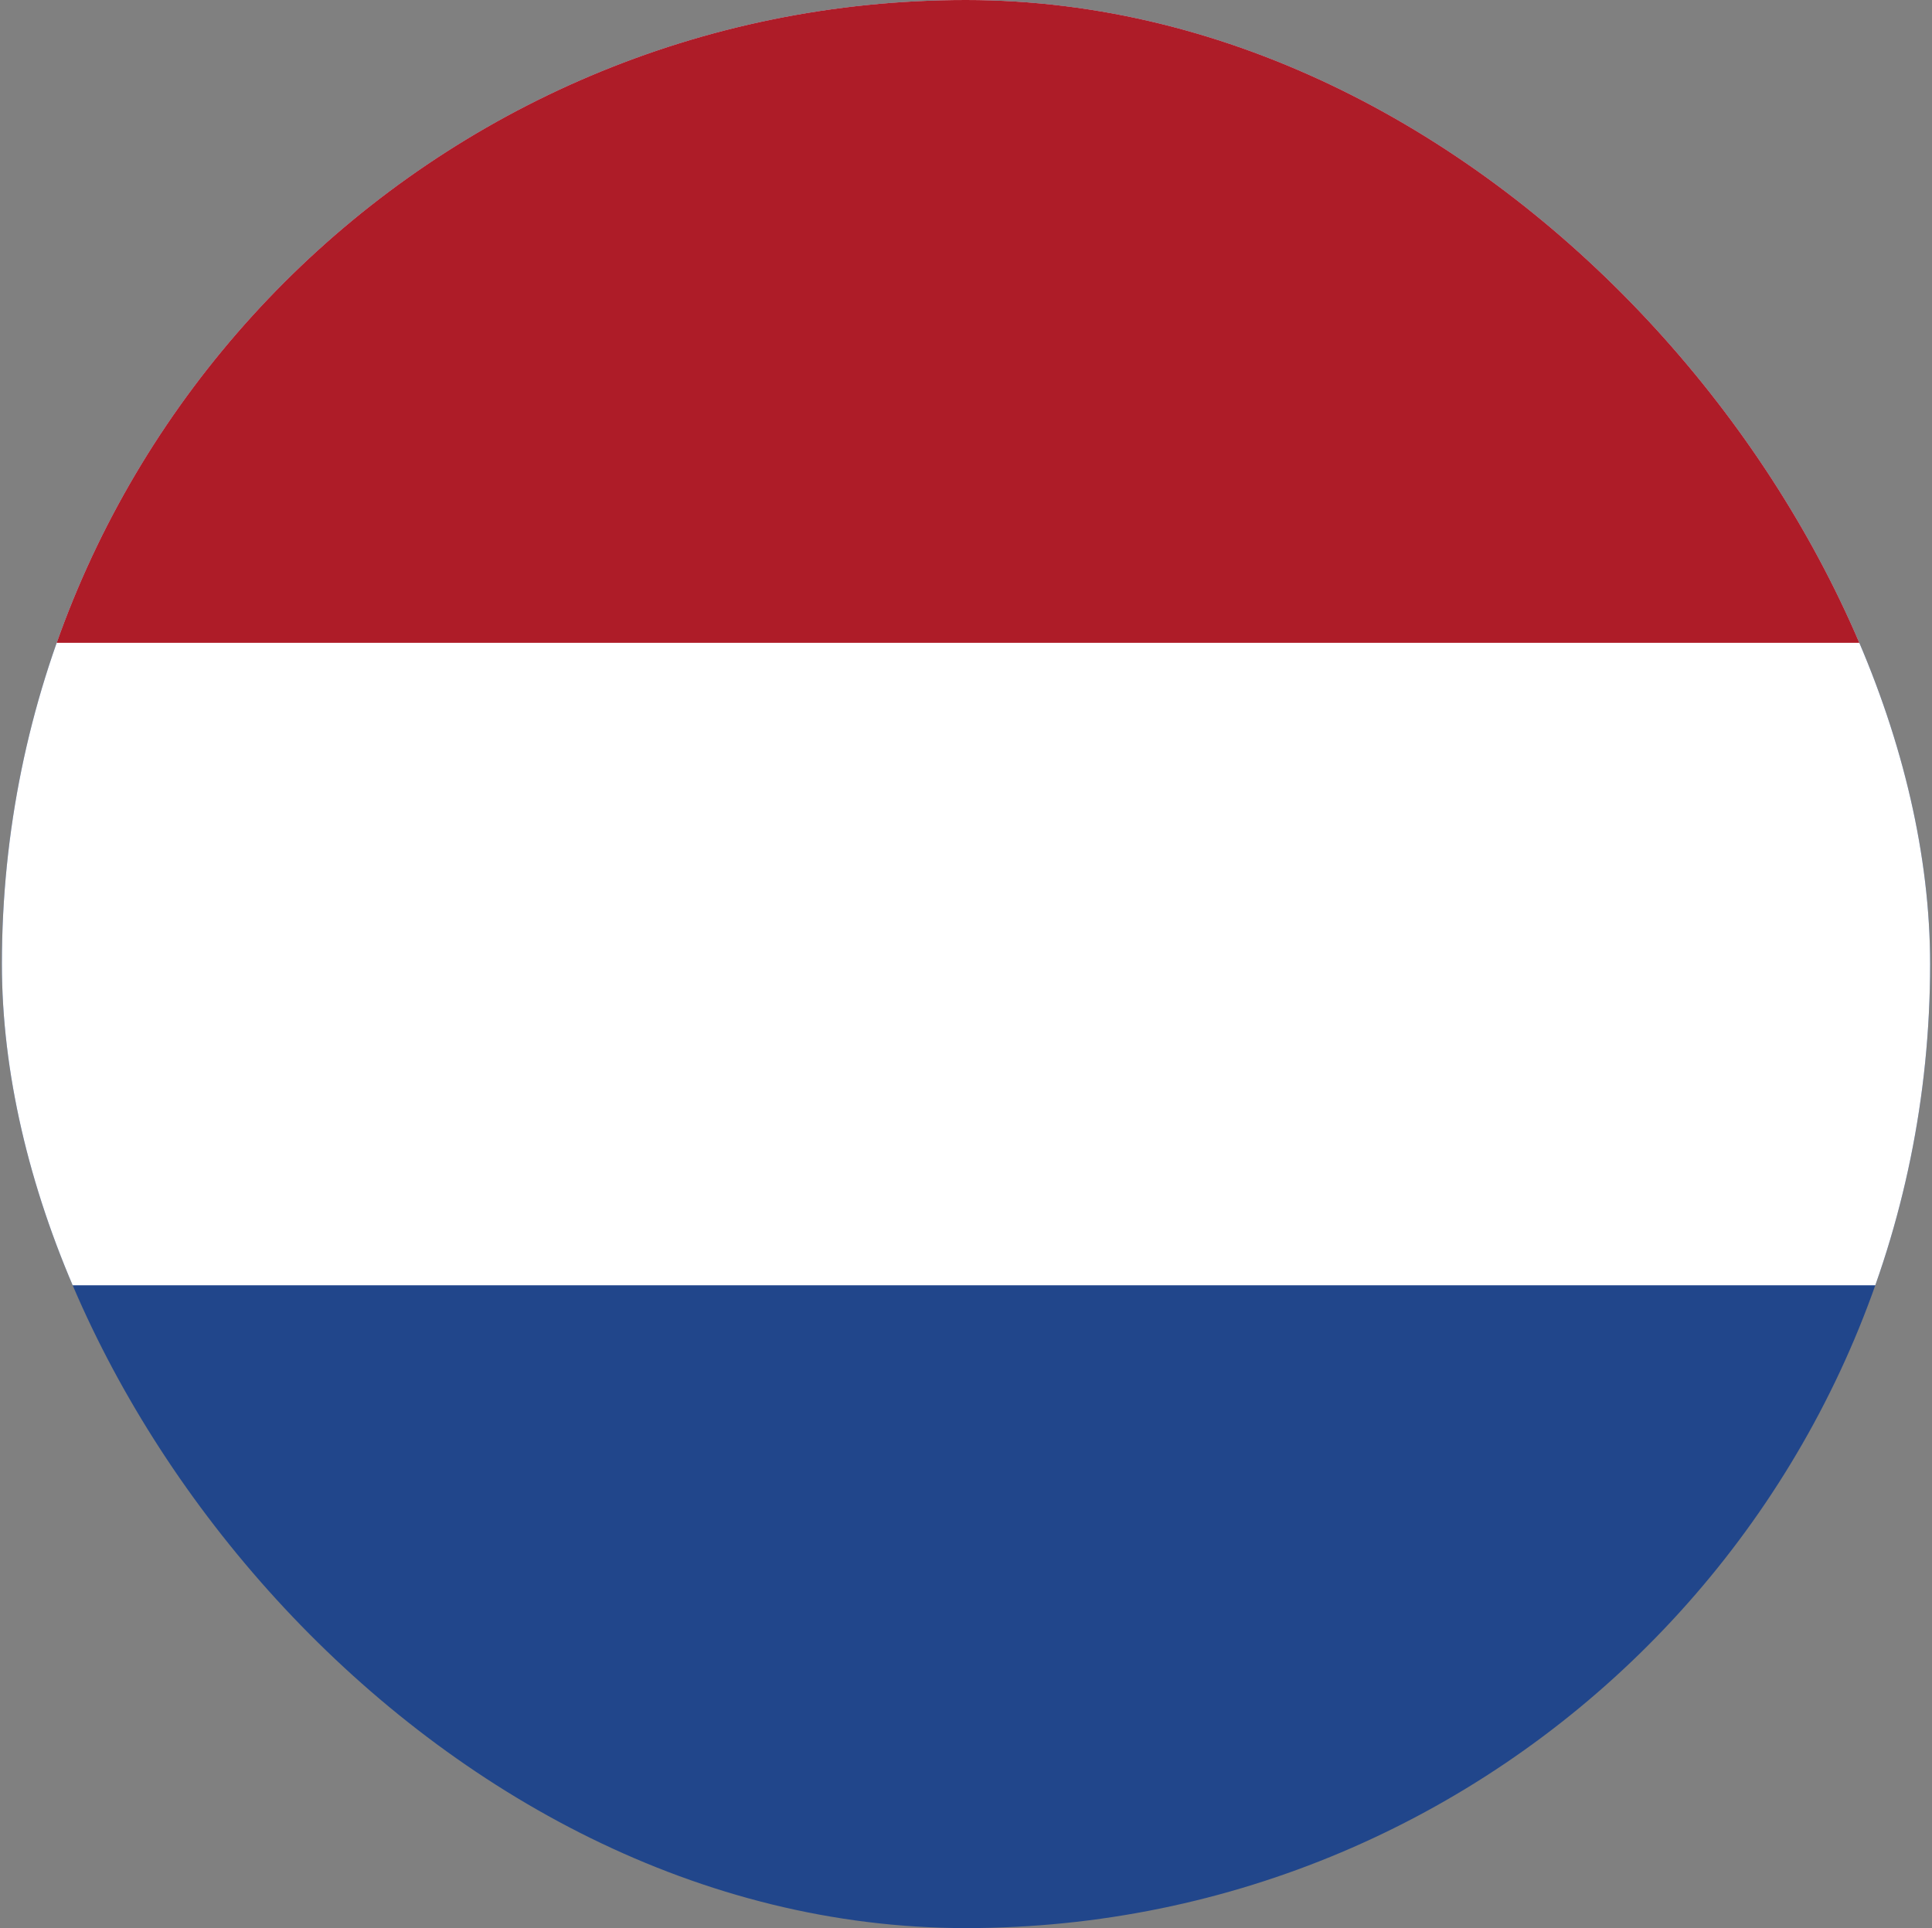 <svg width="513" height="512" viewBox="0 0 513 512" fill="none" xmlns="http://www.w3.org/2000/svg">
<rect x="0" y="0" width="513" height="512" fill="#808080" stroke="none"/>
<g clip-path="url(#clip0_1306_8748)">
<path d="M0.5 0H512.5V512H0.5V0Z" fill="#21468B"/>
<path d="M0.5 0H512.5V341.3H0.5V0Z" fill="white"/>
<path d="M0.5 0H512.5V170.7H0.5V0Z" fill="#AE1C28"/>
</g>
<defs>
<clipPath id="clip0_1306_8748">
<rect x="0.5" width="512" height="512" rx="256" fill="white"/>
</clipPath>
</defs>
</svg>
